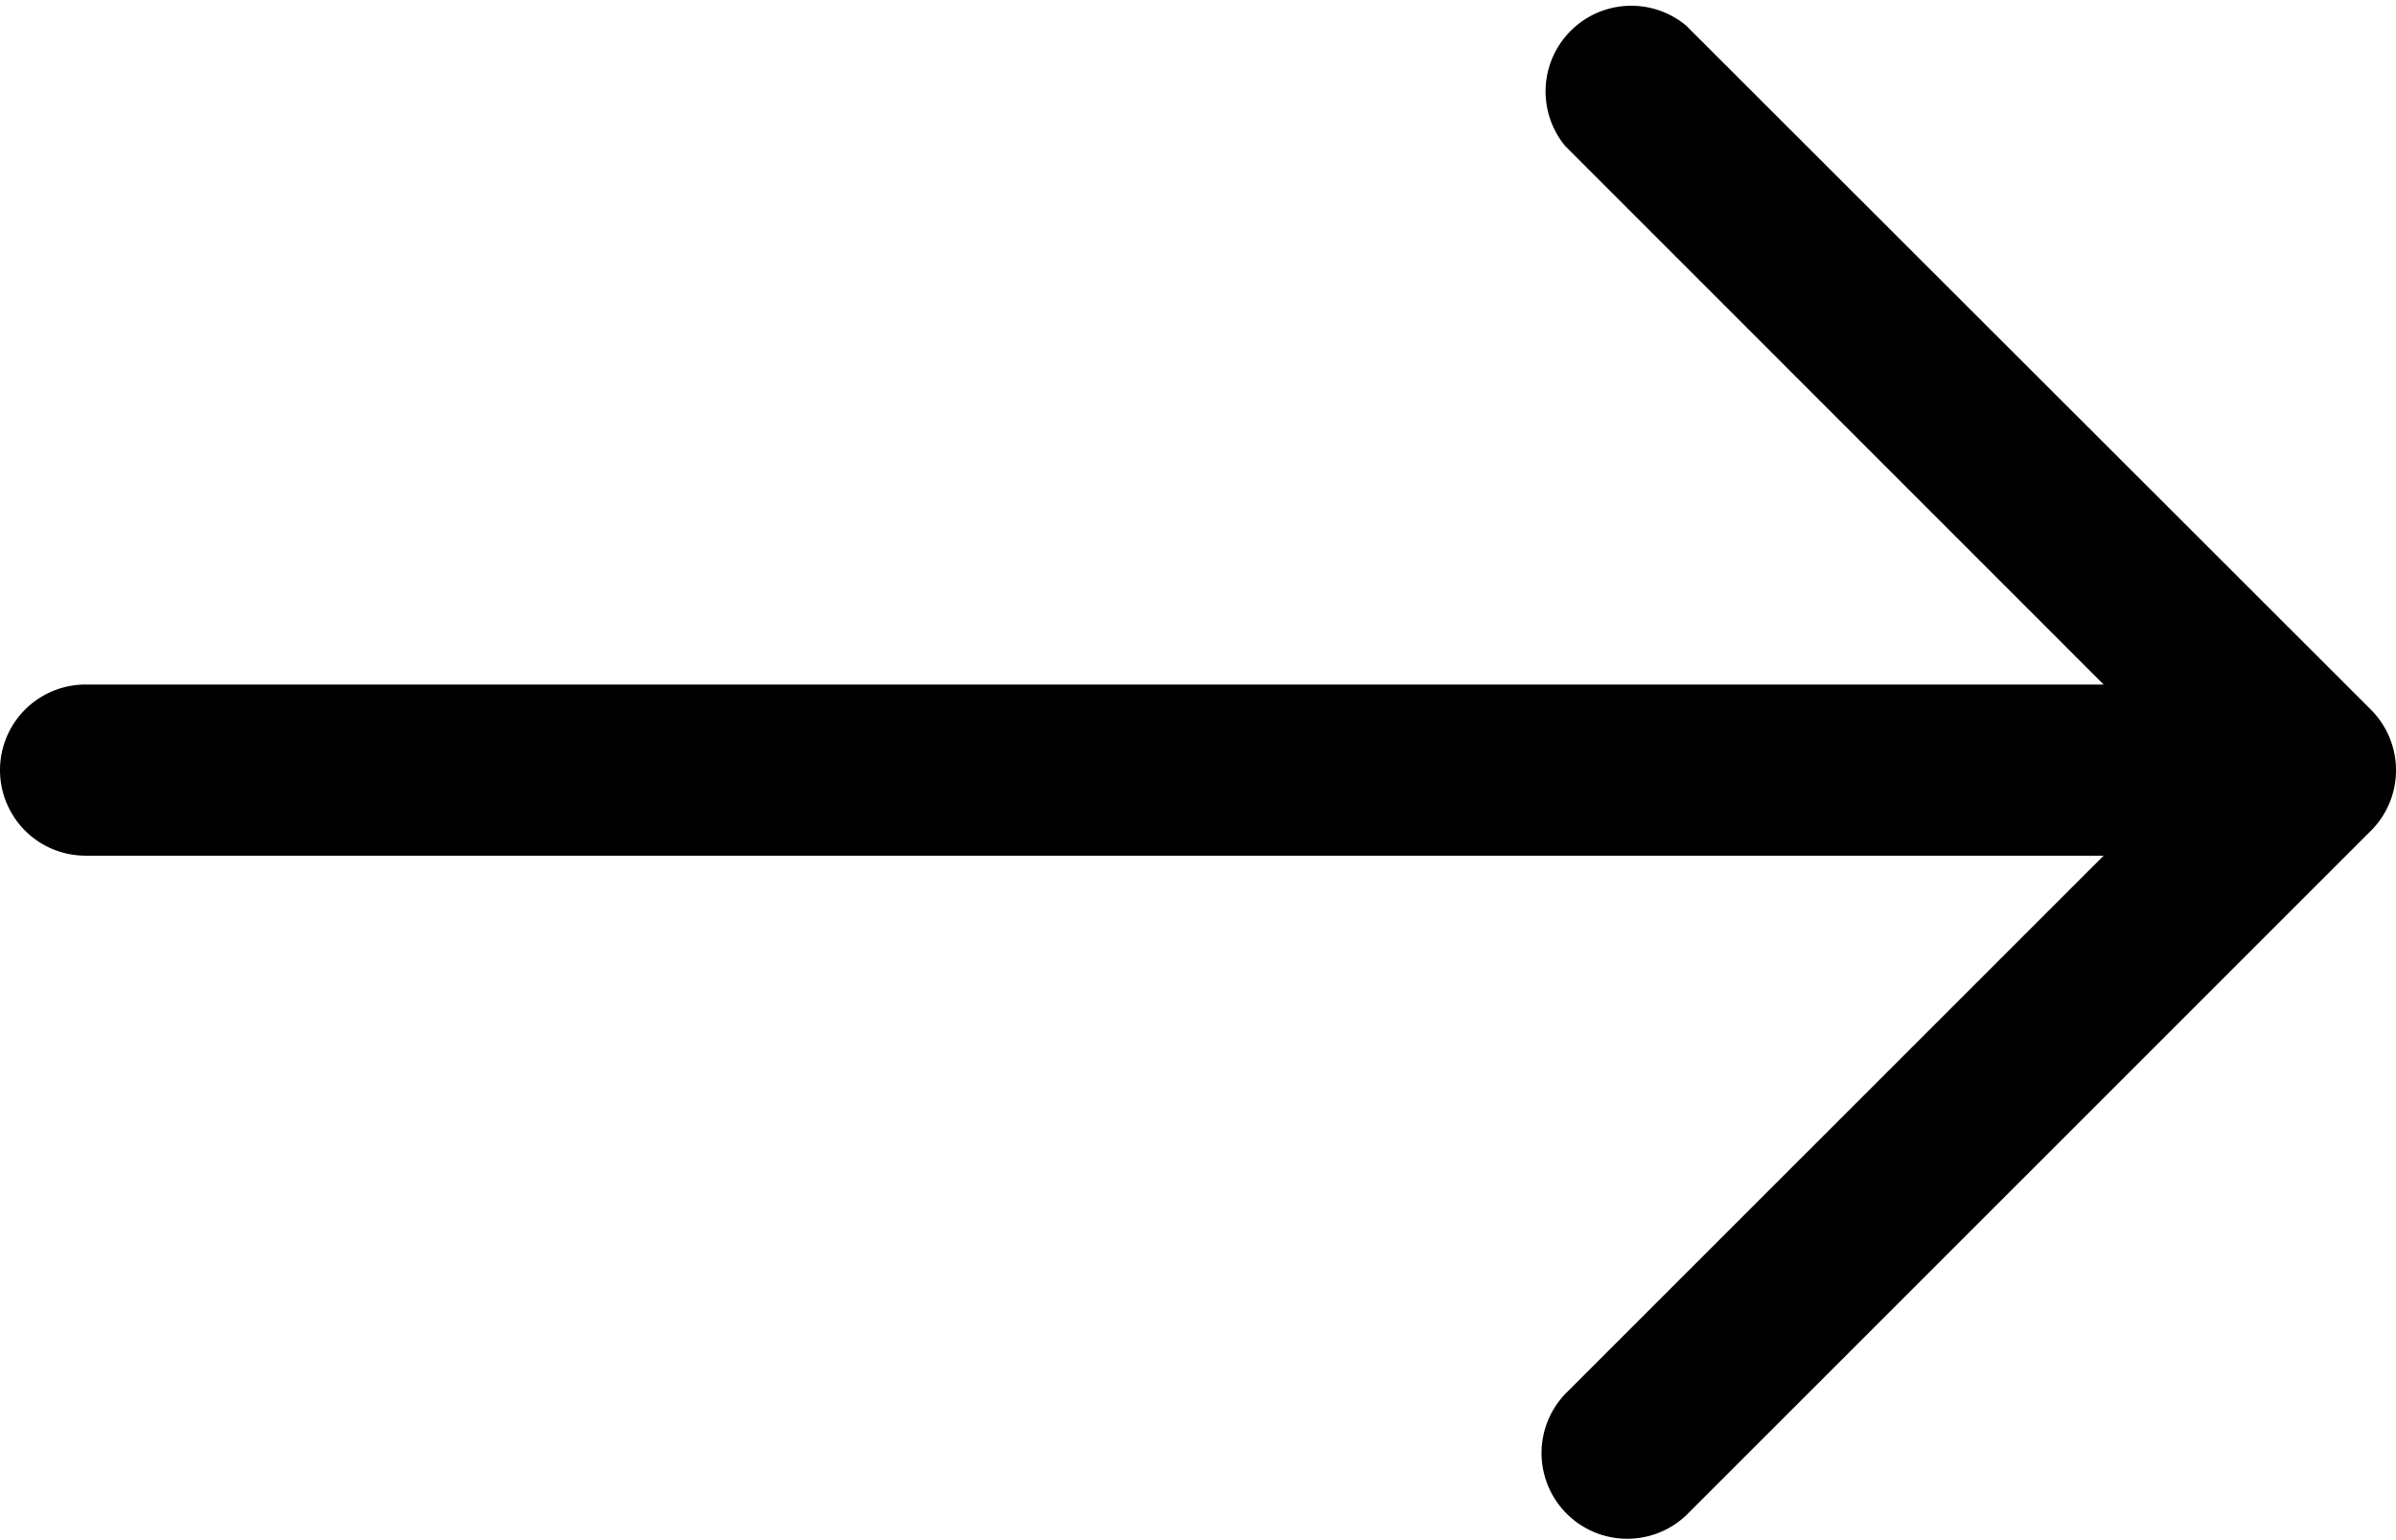 <svg xmlns="http://www.w3.org/2000/svg" width="19.932" height="12.814" viewBox="0 0 19.932 12.814">
  <path id="arrow-right" d="M9.907,1a.712.712,0,0,1,.712.712V18.5L15.1,14.02A.713.713,0,0,1,16.1,15.028L10.41,20.723a.712.712,0,0,1-1.008,0L3.708,15.028A.713.713,0,0,1,4.716,14.02L9.195,18.5V1.712A.712.712,0,0,1,9.907,1Z" transform="translate(-1 16.314) rotate(-90)" fill-rule="evenodd"/>
</svg>
